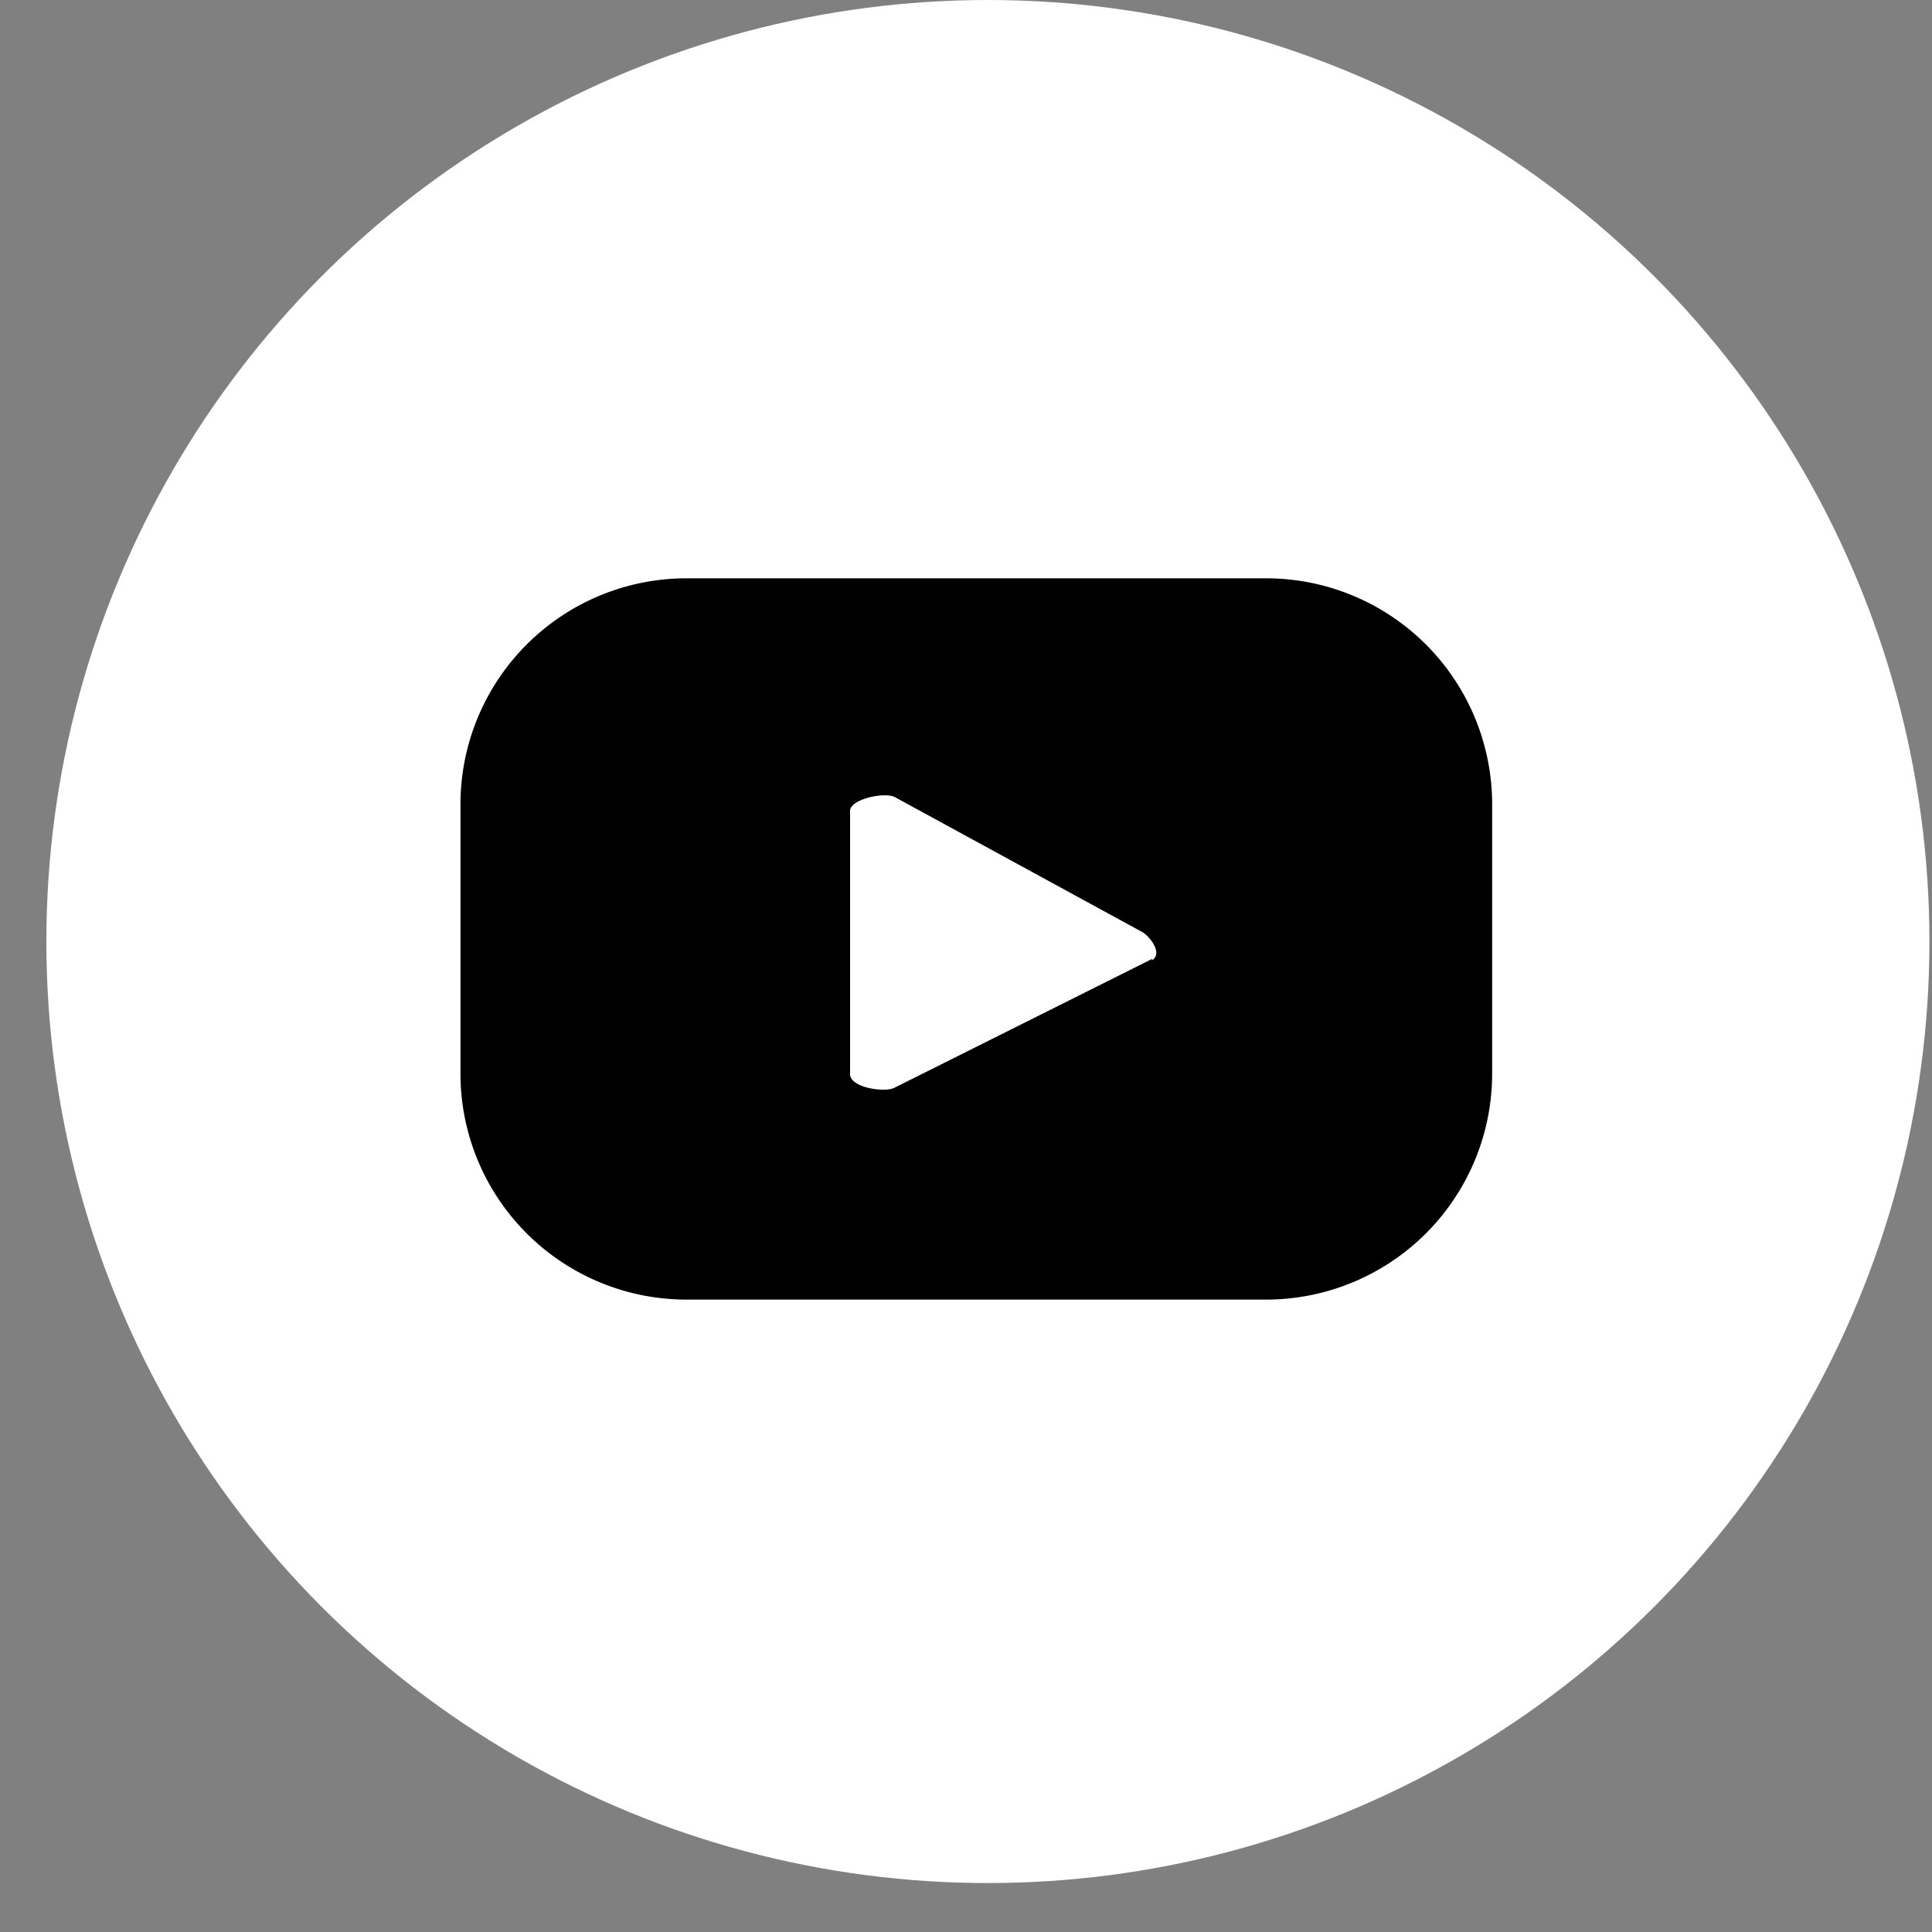 <svg width="30" height="30" viewBox="0 0 30 30" xmlns="http://www.w3.org/2000/svg">
    <rect x="0" y="0" width="30" height="30" fill="#808080" stroke="none"/>
    <g transform="translate(.72)" fill-rule="nonzero" fill="none">
        <circle fill="#FFF" cx="14.62" cy="14.62" r="14.62"/>
        <path d="M22.45 12.49a3.51 3.51 0 0 0-3.51-3.51h-9a3.51 3.51 0 0 0-3.51 3.51v4.18a3.51 3.51 0 0 0 3.51 3.51h9a3.51 3.51 0 0 0 3.51-3.51v-4.18zm-5.28 2.4-4 2c-.15.08-.69 0-.69-.21v-4.09c0-.18.54-.3.7-.21l3.85 2.1c.13.09.3.33.14.43v-.02z" fill="#000"/>
    </g>
</svg>
